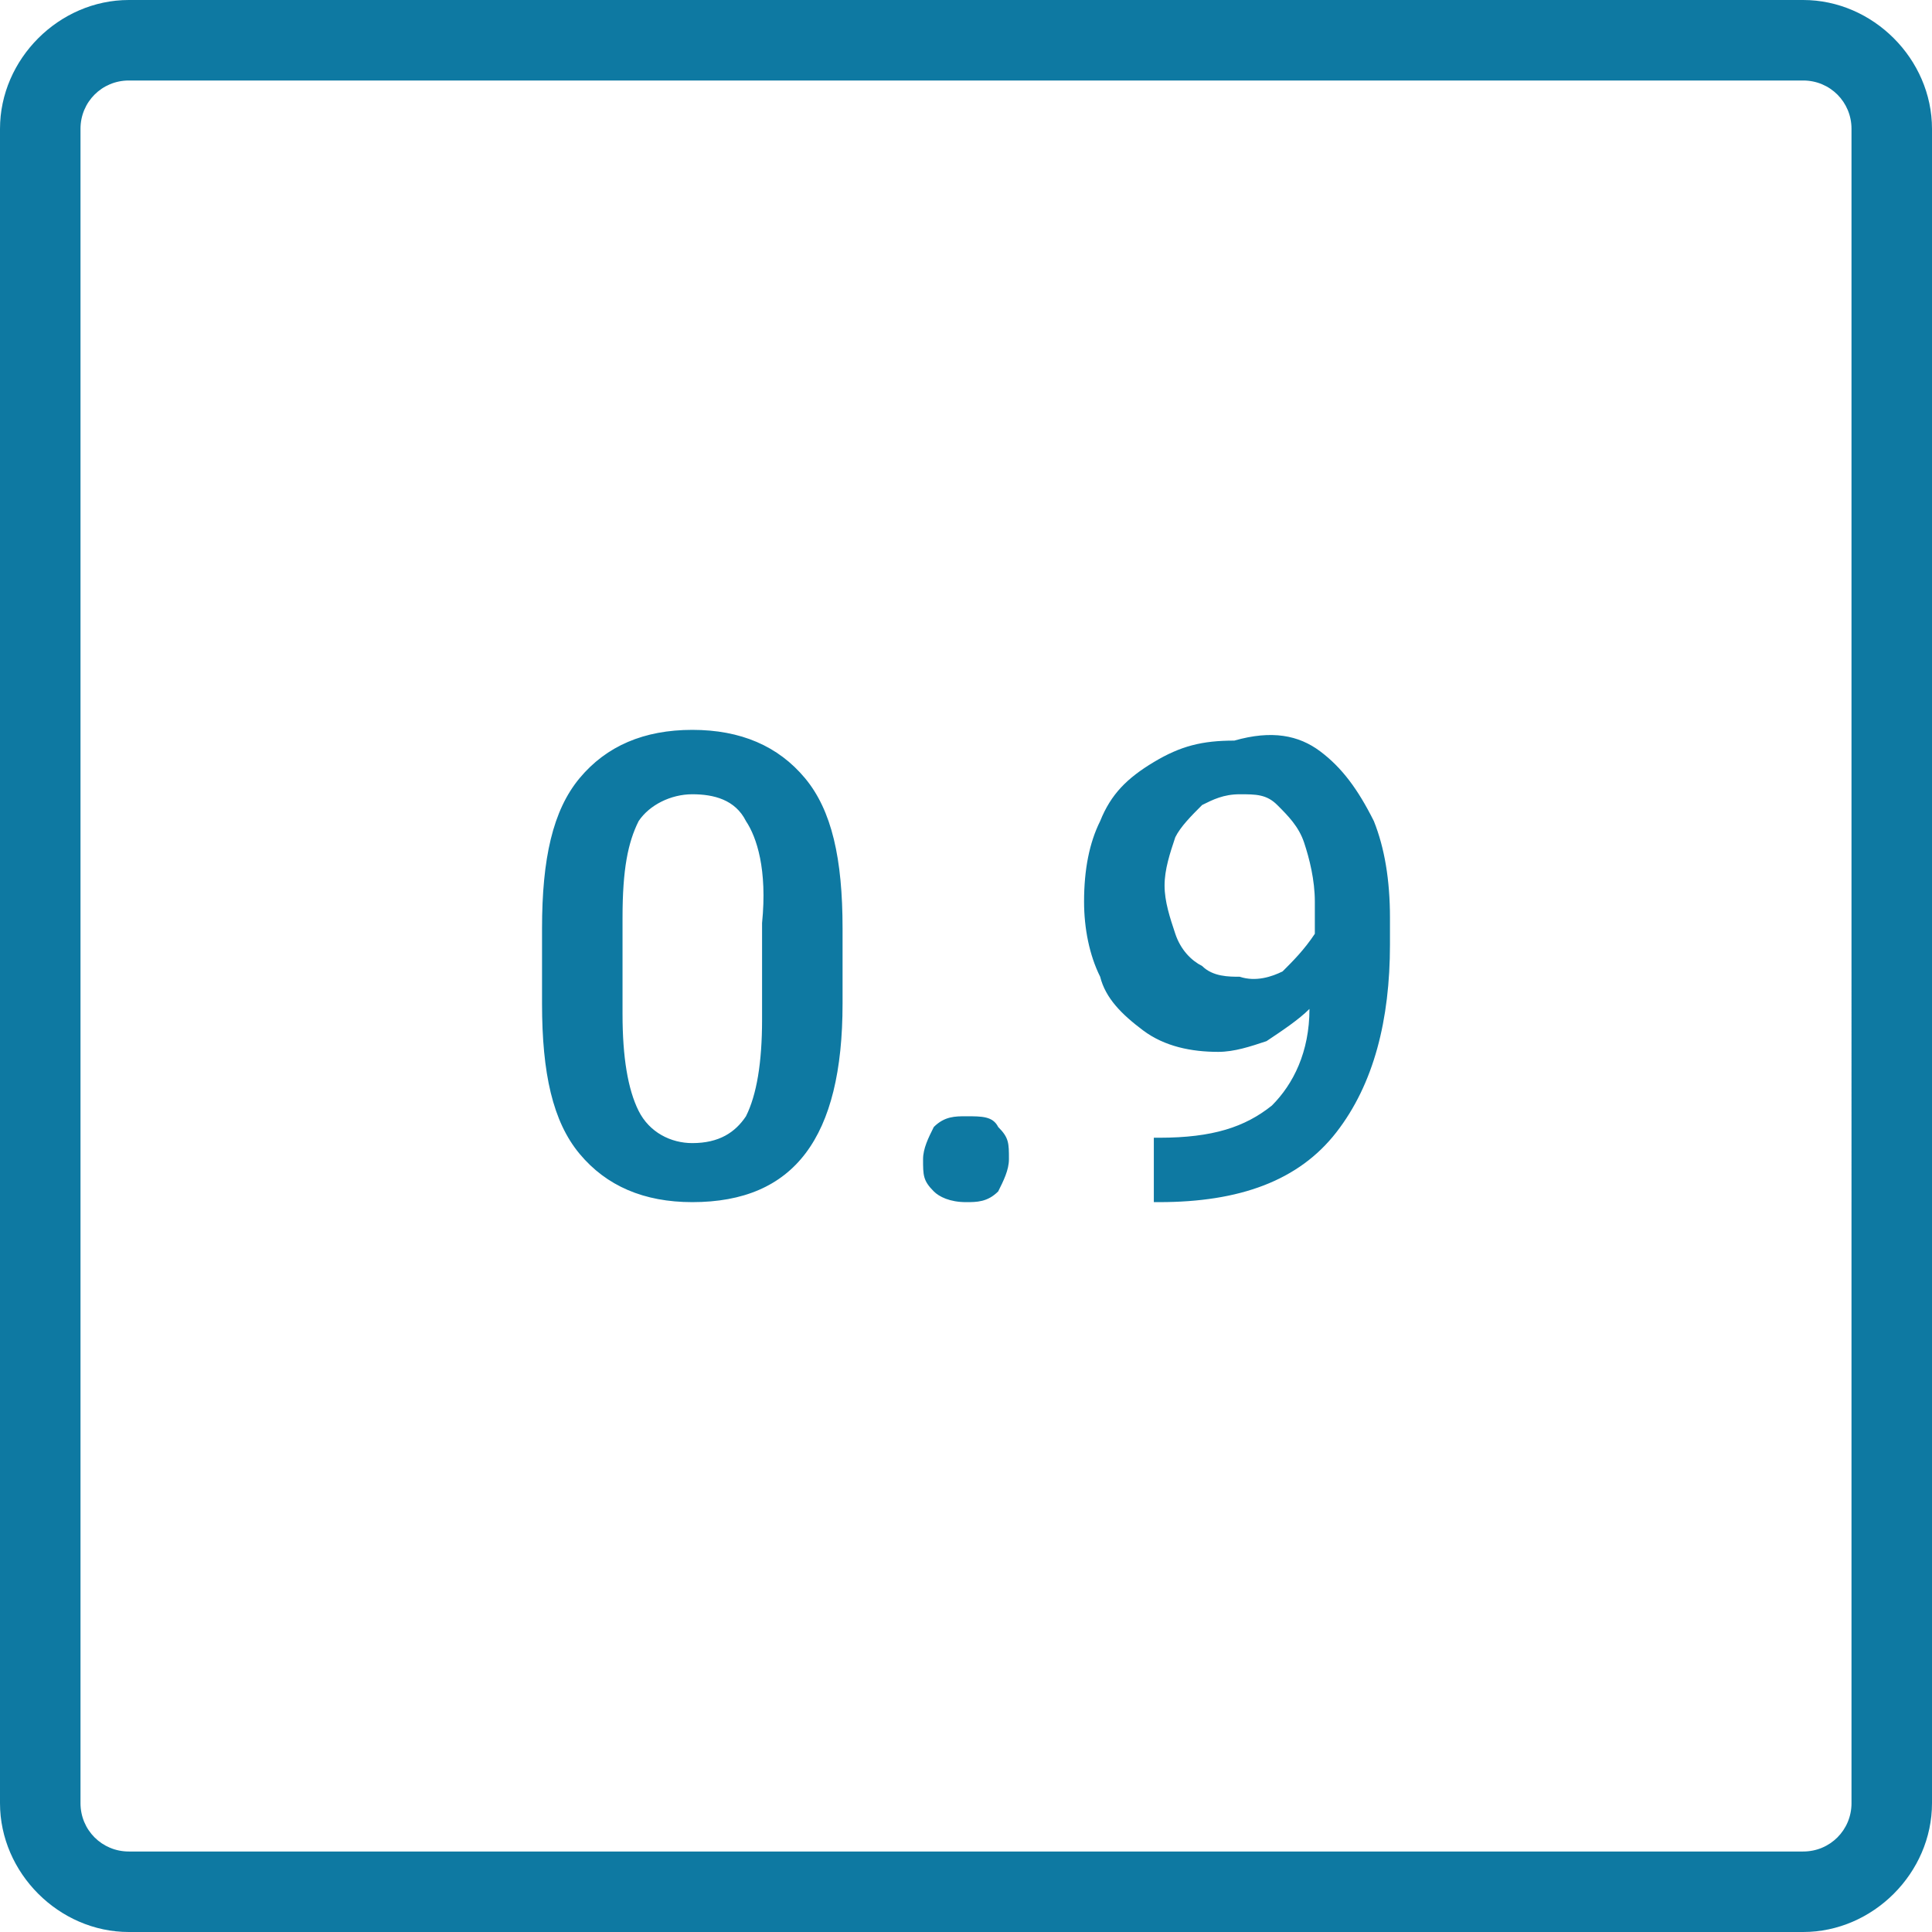 <?xml version="1.0" encoding="utf-8"?>
<!-- Generator: Adobe Illustrator 21.0.0, SVG Export Plug-In . SVG Version: 6.00 Build 0)  -->
<svg version="1.1" id="icon" xmlns="http://www.w3.org/2000/svg" xmlns:xlink="http://www.w3.org/1999/xlink" x="0px" y="0px"
	 viewBox="0 0 36 36" style="enable-background:new 0 0 36 36;" xml:space="preserve">
<style type="text/css">
	.st0{fill:#0E79A2;}
</style>
<path id="icon_1_" class="st0" d="M12.9,22.4c-0.9,0-1.6-0.3-2.1-0.9c-0.5-0.6-0.7-1.5-0.7-2.8v-1.4c0-1.3,0.2-2.2,0.7-2.8
	c0.5-0.6,1.2-0.9,2.1-0.9c0.9,0,1.6,0.3,2.1,0.9s0.7,1.5,0.7,2.8v1.4C15.7,21.2,14.8,22.4,12.9,22.4z M13.9,15.3
	c-0.2-0.4-0.6-0.5-1-0.5c-0.4,0-0.8,0.2-1,0.5c-0.2,0.4-0.3,0.9-0.3,1.8v1.8c0,0.8,0.1,1.4,0.3,1.8c0.2,0.4,0.6,0.6,1,0.6
	c0.5,0,0.8-0.2,1-0.5c0.2-0.4,0.3-1,0.3-1.8v-1.8C14.3,16.2,14.1,15.6,13.9,15.3z M18.6,21c0.2,0.2,0.2,0.3,0.2,0.6
	c0,0.2-0.1,0.4-0.2,0.6c-0.2,0.2-0.4,0.2-0.6,0.2c-0.3,0-0.5-0.1-0.6-0.2c-0.2-0.2-0.2-0.3-0.2-0.6c0-0.2,0.1-0.4,0.2-0.6
	c0.2-0.2,0.4-0.2,0.6-0.2C18.3,20.8,18.5,20.8,18.6,21z M24.6,14c0.4,0.3,0.7,0.7,1,1.3c0.2,0.5,0.3,1.1,0.3,1.8v0.5
	c0,1.4-0.3,2.6-1,3.5c-0.7,0.9-1.8,1.3-3.3,1.3h-0.1v-1.2h0.1c1,0,1.6-0.2,2.1-0.6c0.4-0.4,0.7-1,0.7-1.8c-0.2,0.2-0.5,0.4-0.8,0.6
	c-0.3,0.1-0.6,0.2-0.9,0.2c-0.5,0-1-0.1-1.4-0.4c-0.4-0.3-0.7-0.6-0.8-1c-0.2-0.4-0.3-0.9-0.3-1.4c0-0.6,0.1-1.1,0.3-1.5
	c0.2-0.5,0.5-0.8,1-1.1s0.9-0.4,1.5-0.4C23.7,13.6,24.2,13.7,24.6,14z M23.9,18.1c0.2-0.2,0.4-0.4,0.6-0.7v-0.6
	c0-0.4-0.1-0.8-0.2-1.1c-0.1-0.3-0.3-0.5-0.5-0.7c-0.2-0.2-0.4-0.2-0.7-0.2c-0.3,0-0.5,0.1-0.7,0.2c-0.2,0.2-0.4,0.4-0.5,0.6
	c-0.1,0.3-0.2,0.6-0.2,0.9c0,0.3,0.1,0.6,0.2,0.9c0.1,0.3,0.3,0.5,0.5,0.6c0.2,0.2,0.5,0.2,0.7,0.2C23.4,18.3,23.7,18.2,23.9,18.1z
	 M33.6,36H2.4C1.1,36,0,34.9,0,33.6V2.4C0,1.1,1.1,0,2.4,0h31.2C34.9,0,36,1.1,36,2.4v31.2C36,34.9,34.9,36,33.6,36z M2.4,1.5
	c-0.5,0-0.9,0.4-0.9,0.9v31.2c0,0.5,0.4,0.9,0.9,0.9h31.2c0.5,0,0.9-0.4,0.9-0.9V2.4c0-0.5-0.4-0.9-0.9-0.9H2.4z"/>
</svg>
